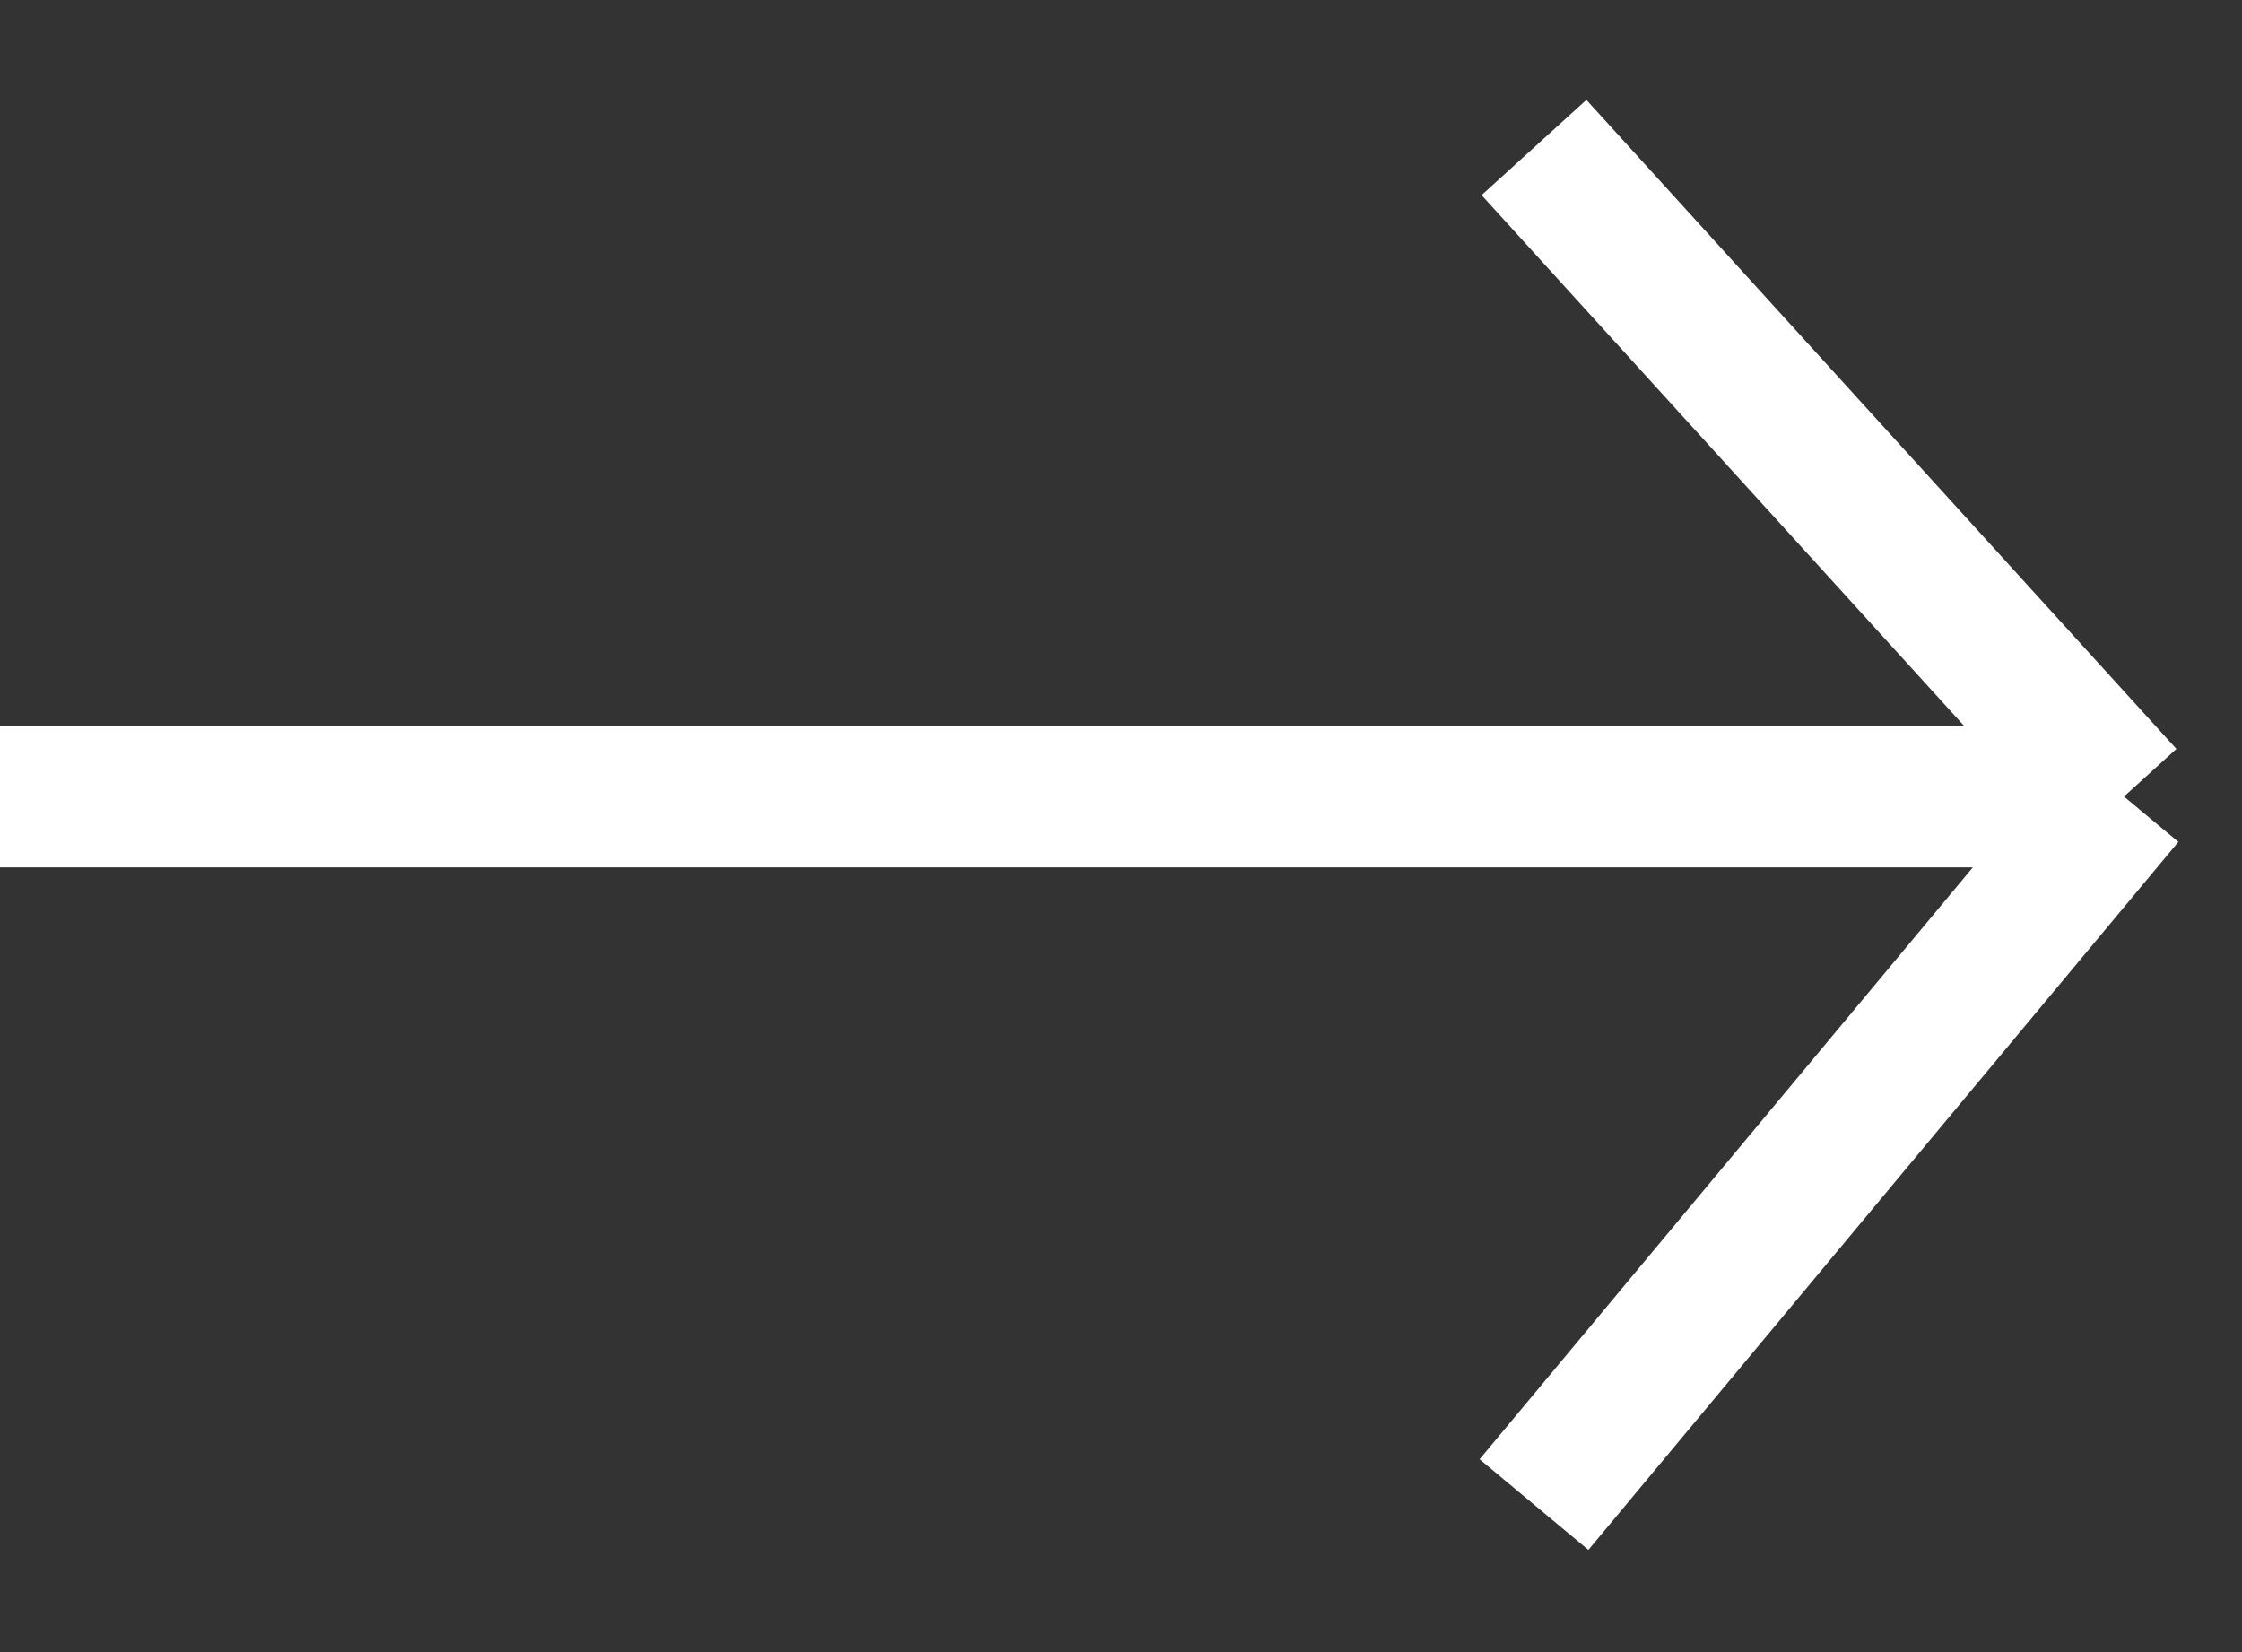 <svg width="19" height="14" viewBox="0 0 19 14" fill="none" xmlns="http://www.w3.org/2000/svg">
<rect x="0" y="0" width="19" height="14" fill="#333333" stroke="none"/>
<path d="M0 6.75H18M18 6.75L13 1.25M18 6.75L13 12.75" stroke="white" stroke-width="1.2"/>
</svg>
